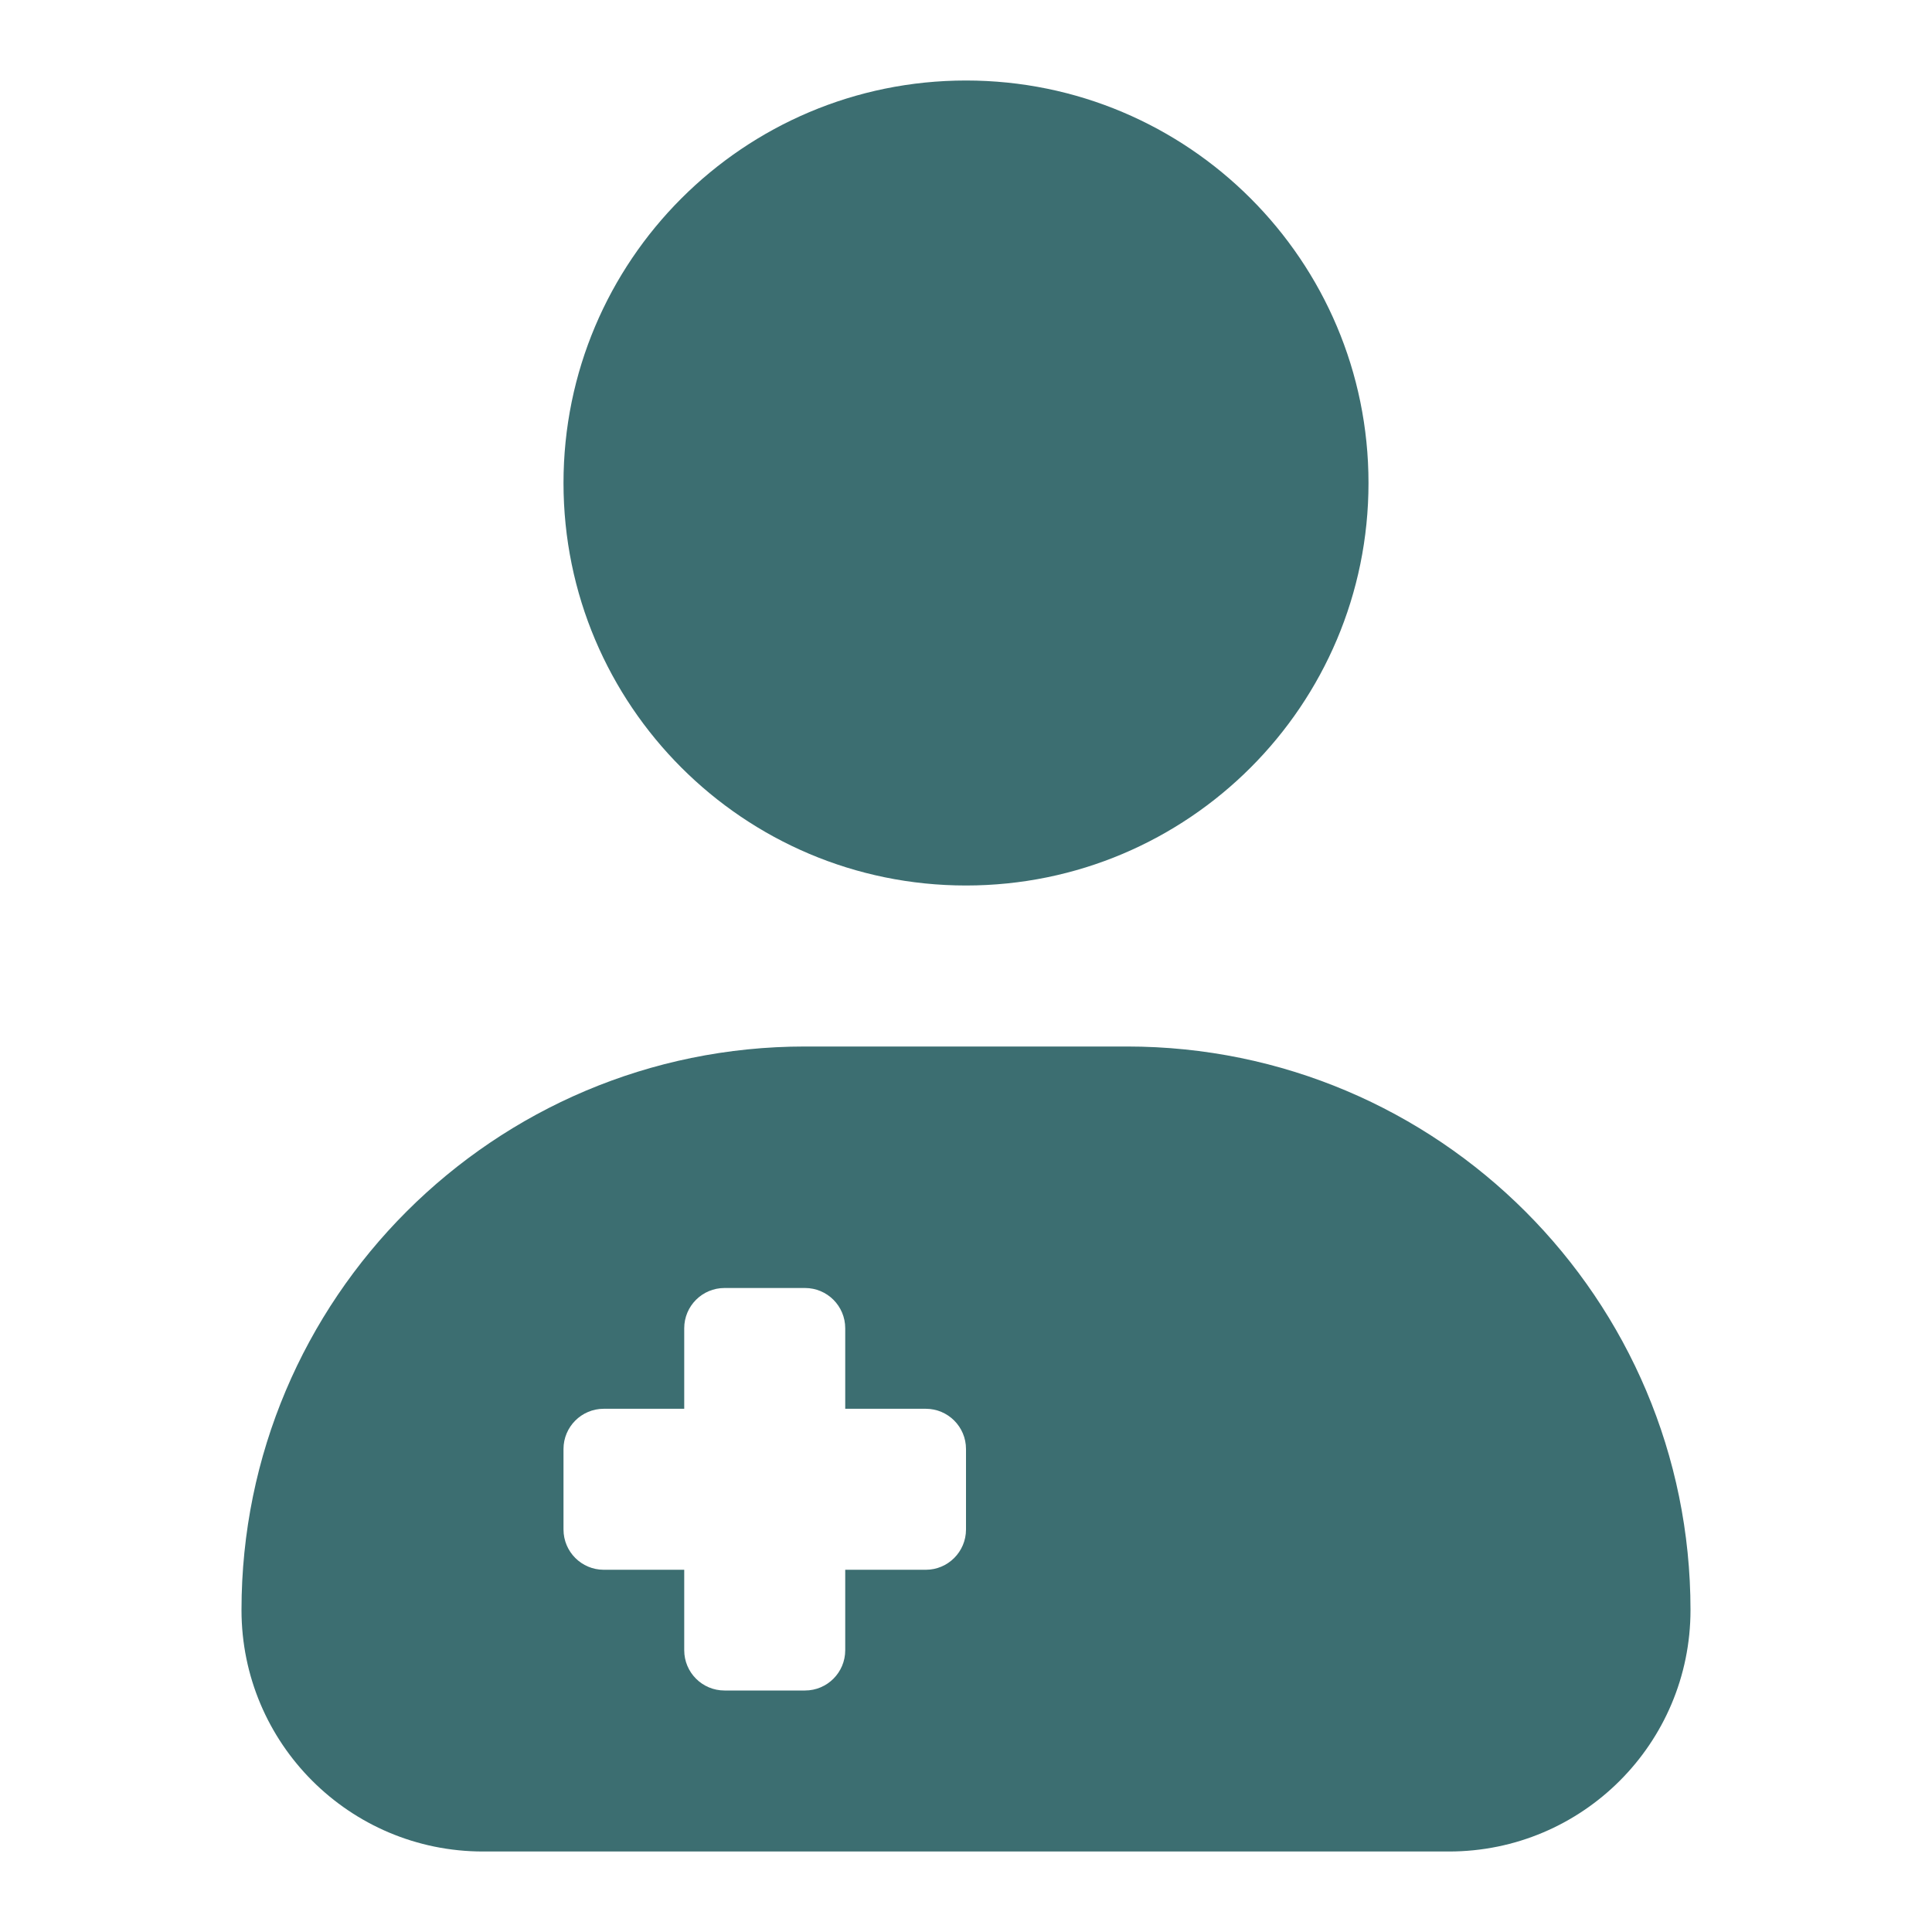 <svg width="39" height="39" viewBox="0 0 39 39" fill="none" xmlns="http://www.w3.org/2000/svg">
<path fill-rule="evenodd" clip-rule="evenodd" d="M19.5 17.875C23.987 17.875 27.625 14.237 27.625 9.75C27.625 5.263 23.987 1.625 19.5 1.625C15.013 1.625 11.375 5.263 11.375 9.75C11.375 14.237 15.013 17.875 19.5 17.875ZM4.875 32.5C4.875 26.218 9.968 21.125 16.25 21.125H22.75C29.032 21.125 34.125 26.218 34.125 32.5C34.125 35.193 31.942 37.375 29.25 37.375H9.75C7.058 37.375 4.875 35.193 4.875 32.5ZM17.062 26.812C17.062 26.364 16.699 26 16.25 26H14.625C14.176 26 13.812 26.364 13.812 26.812V28.438H12.188C11.739 28.438 11.375 28.802 11.375 29.25V30.875C11.375 31.324 11.739 31.688 12.188 31.688H13.812L13.812 33.312C13.812 33.761 14.176 34.125 14.625 34.125H16.25C16.699 34.125 17.062 33.761 17.062 33.312V31.688H18.688C19.136 31.688 19.5 31.324 19.5 30.875V29.25C19.5 28.801 19.136 28.438 18.688 28.438H17.062V26.812Z" fill="#3C6E71"/>
</svg>
